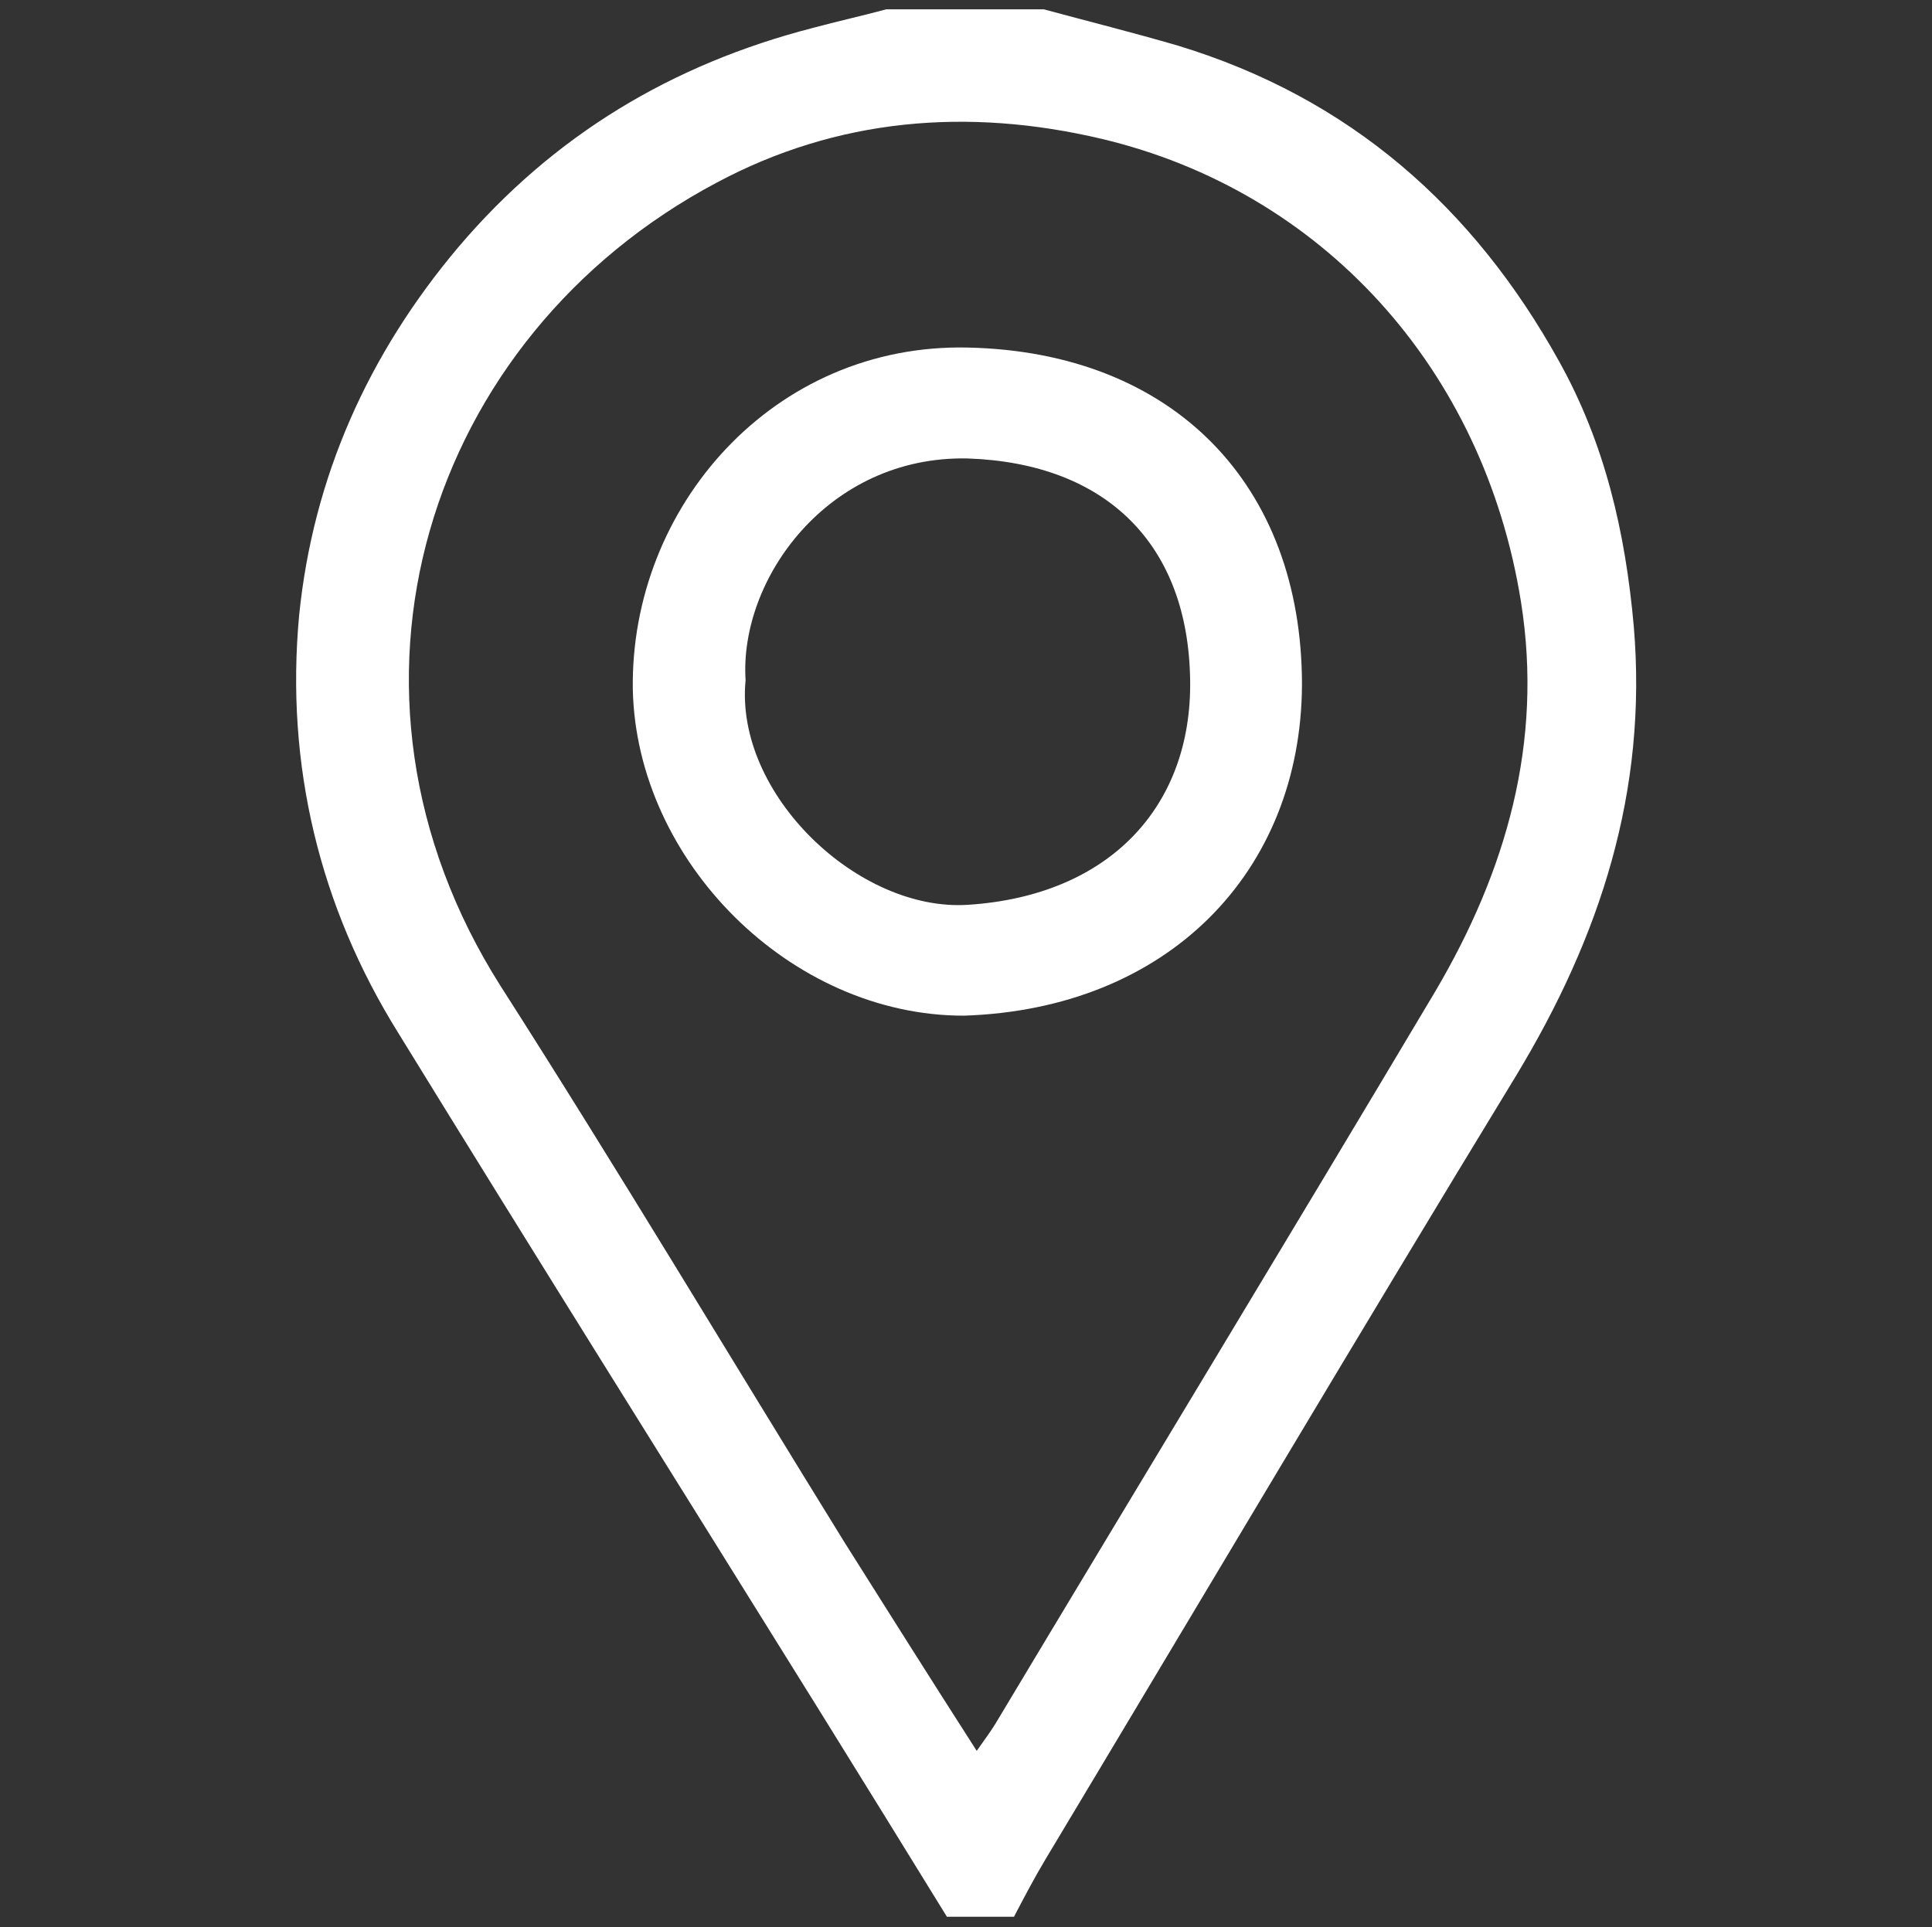 <?xml version="1.0" encoding="utf-8"?>
<!-- Generator: Adobe Illustrator 22.1.0, SVG Export Plug-In . SVG Version: 6.00 Build 0)  -->
<svg version="1.1" id="Laag_1" xmlns="http://www.w3.org/2000/svg" xmlns:xlink="http://www.w3.org/1999/xlink" x="0px" y="0px"
	 viewBox="0 0 207.3 206.8" style="enable-background:new 0 0 207.3 206.8;" xml:space="preserve">
<rect x="0" y="0" width="207.3" height="206.8" fill="#333333" stroke="none"/>
<style type="text/css">
	.st0{fill:#FFFFFF;}
</style>
<g>
	<path class="st0" d="M112,1c4.8,1.3,9.6,2.5,14.4,3.9c18.4,5.6,31.7,17.3,40.9,33.9c4.9,8.8,7.1,18.3,8,28.4
		c1.5,17.7-3.6,33.3-12.6,48.2c-17,27.9-33.7,56.1-50.5,84.1c-1.2,2-2.3,4.1-3.4,6.2c-0.5,0-1.1,0-1.6,0c-0.3,0-0.5,0-0.8,0
		c-1.6,0-3.2,0-4.8,0c-4.5-7.3-9-14.6-13.6-22c-15.1-24.3-30.3-48.5-45.3-72.9C34.3,97.3,30.6,82.1,32.1,66
		c1.5-14.8,7.4-28,17.1-39.5c10.2-12,22.9-19.6,38-23.5c2.6-0.7,5.3-1.3,7.9-2C100.8,1,106.4,1,112,1z M104.8,187.9
		c1-1.4,1.5-2.1,2-2.9c15.7-26.2,31.6-52.4,47.2-78.6c7.6-12.9,11.6-26.7,9.2-41.8c-4-25.1-21.4-44.1-45-49.7
		c-14.4-3.4-28.4-2.2-41.3,4.7c-31.1,16.5-43.3,54.5-23.2,86.2c12.6,19.7,24.6,39.8,36.9,59.7C95.2,172.8,99.8,180.1,104.8,187.9z"
		/>
	<path class="st0" d="M103.4,109c-18.6,0-35.1-16.6-35.5-35c-0.3-19.6,15.1-37.2,36-36.7c22,0.5,35.8,14.7,35.8,36.2
		C139.6,93.6,125.3,108.3,103.4,109z M80,73c-1.2,12.2,12.1,24.9,23.9,24.1c15.2-1,24-10.6,23.8-24.1c-0.2-14.6-9-23.3-23.9-23.8
		C88.8,48.9,79.3,62.2,80,73z"/>
</g>
</svg>
